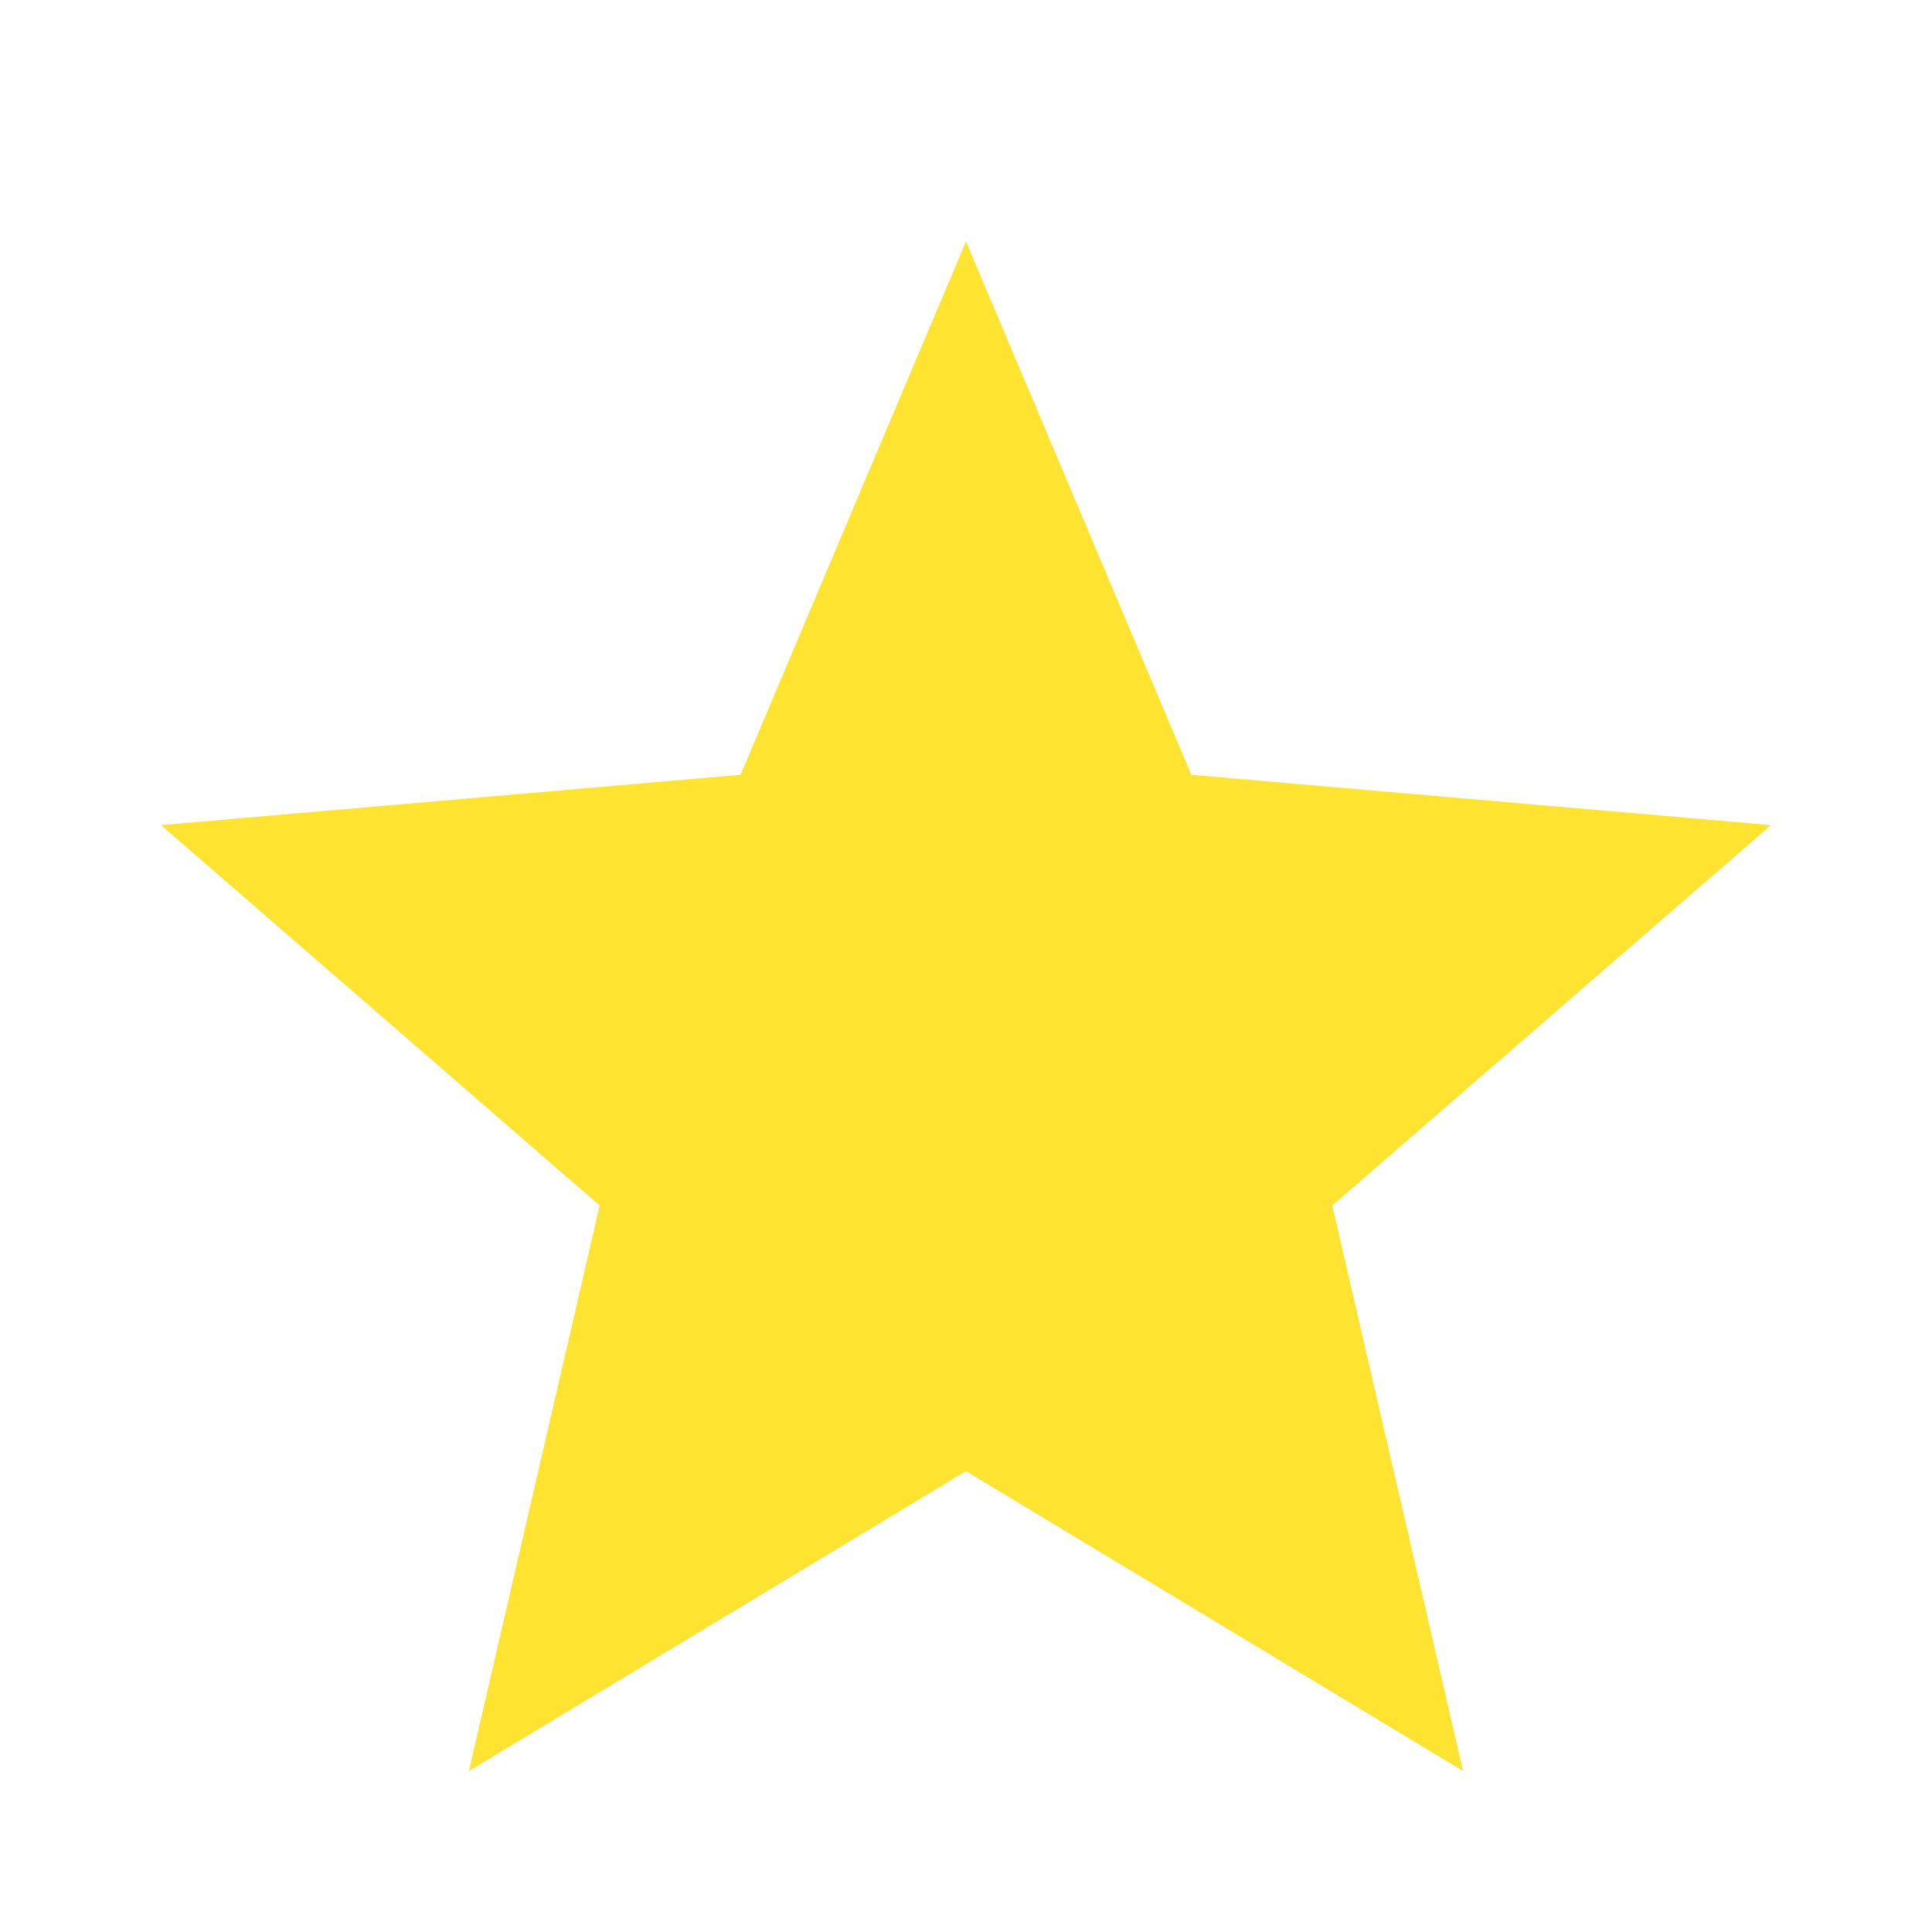 <svg width="28" height="28" viewBox="0 0 28 28" fill="none" xmlns="http://www.w3.org/2000/svg">
<path d="M6.796 25.667L8.691 17.471L2.333 11.958L10.733 11.229L14 3.5L17.266 11.229L25.666 11.958L19.308 17.471L21.204 25.667L14 21.321L6.796 25.667Z" fill="#FFE331"/>
</svg>
